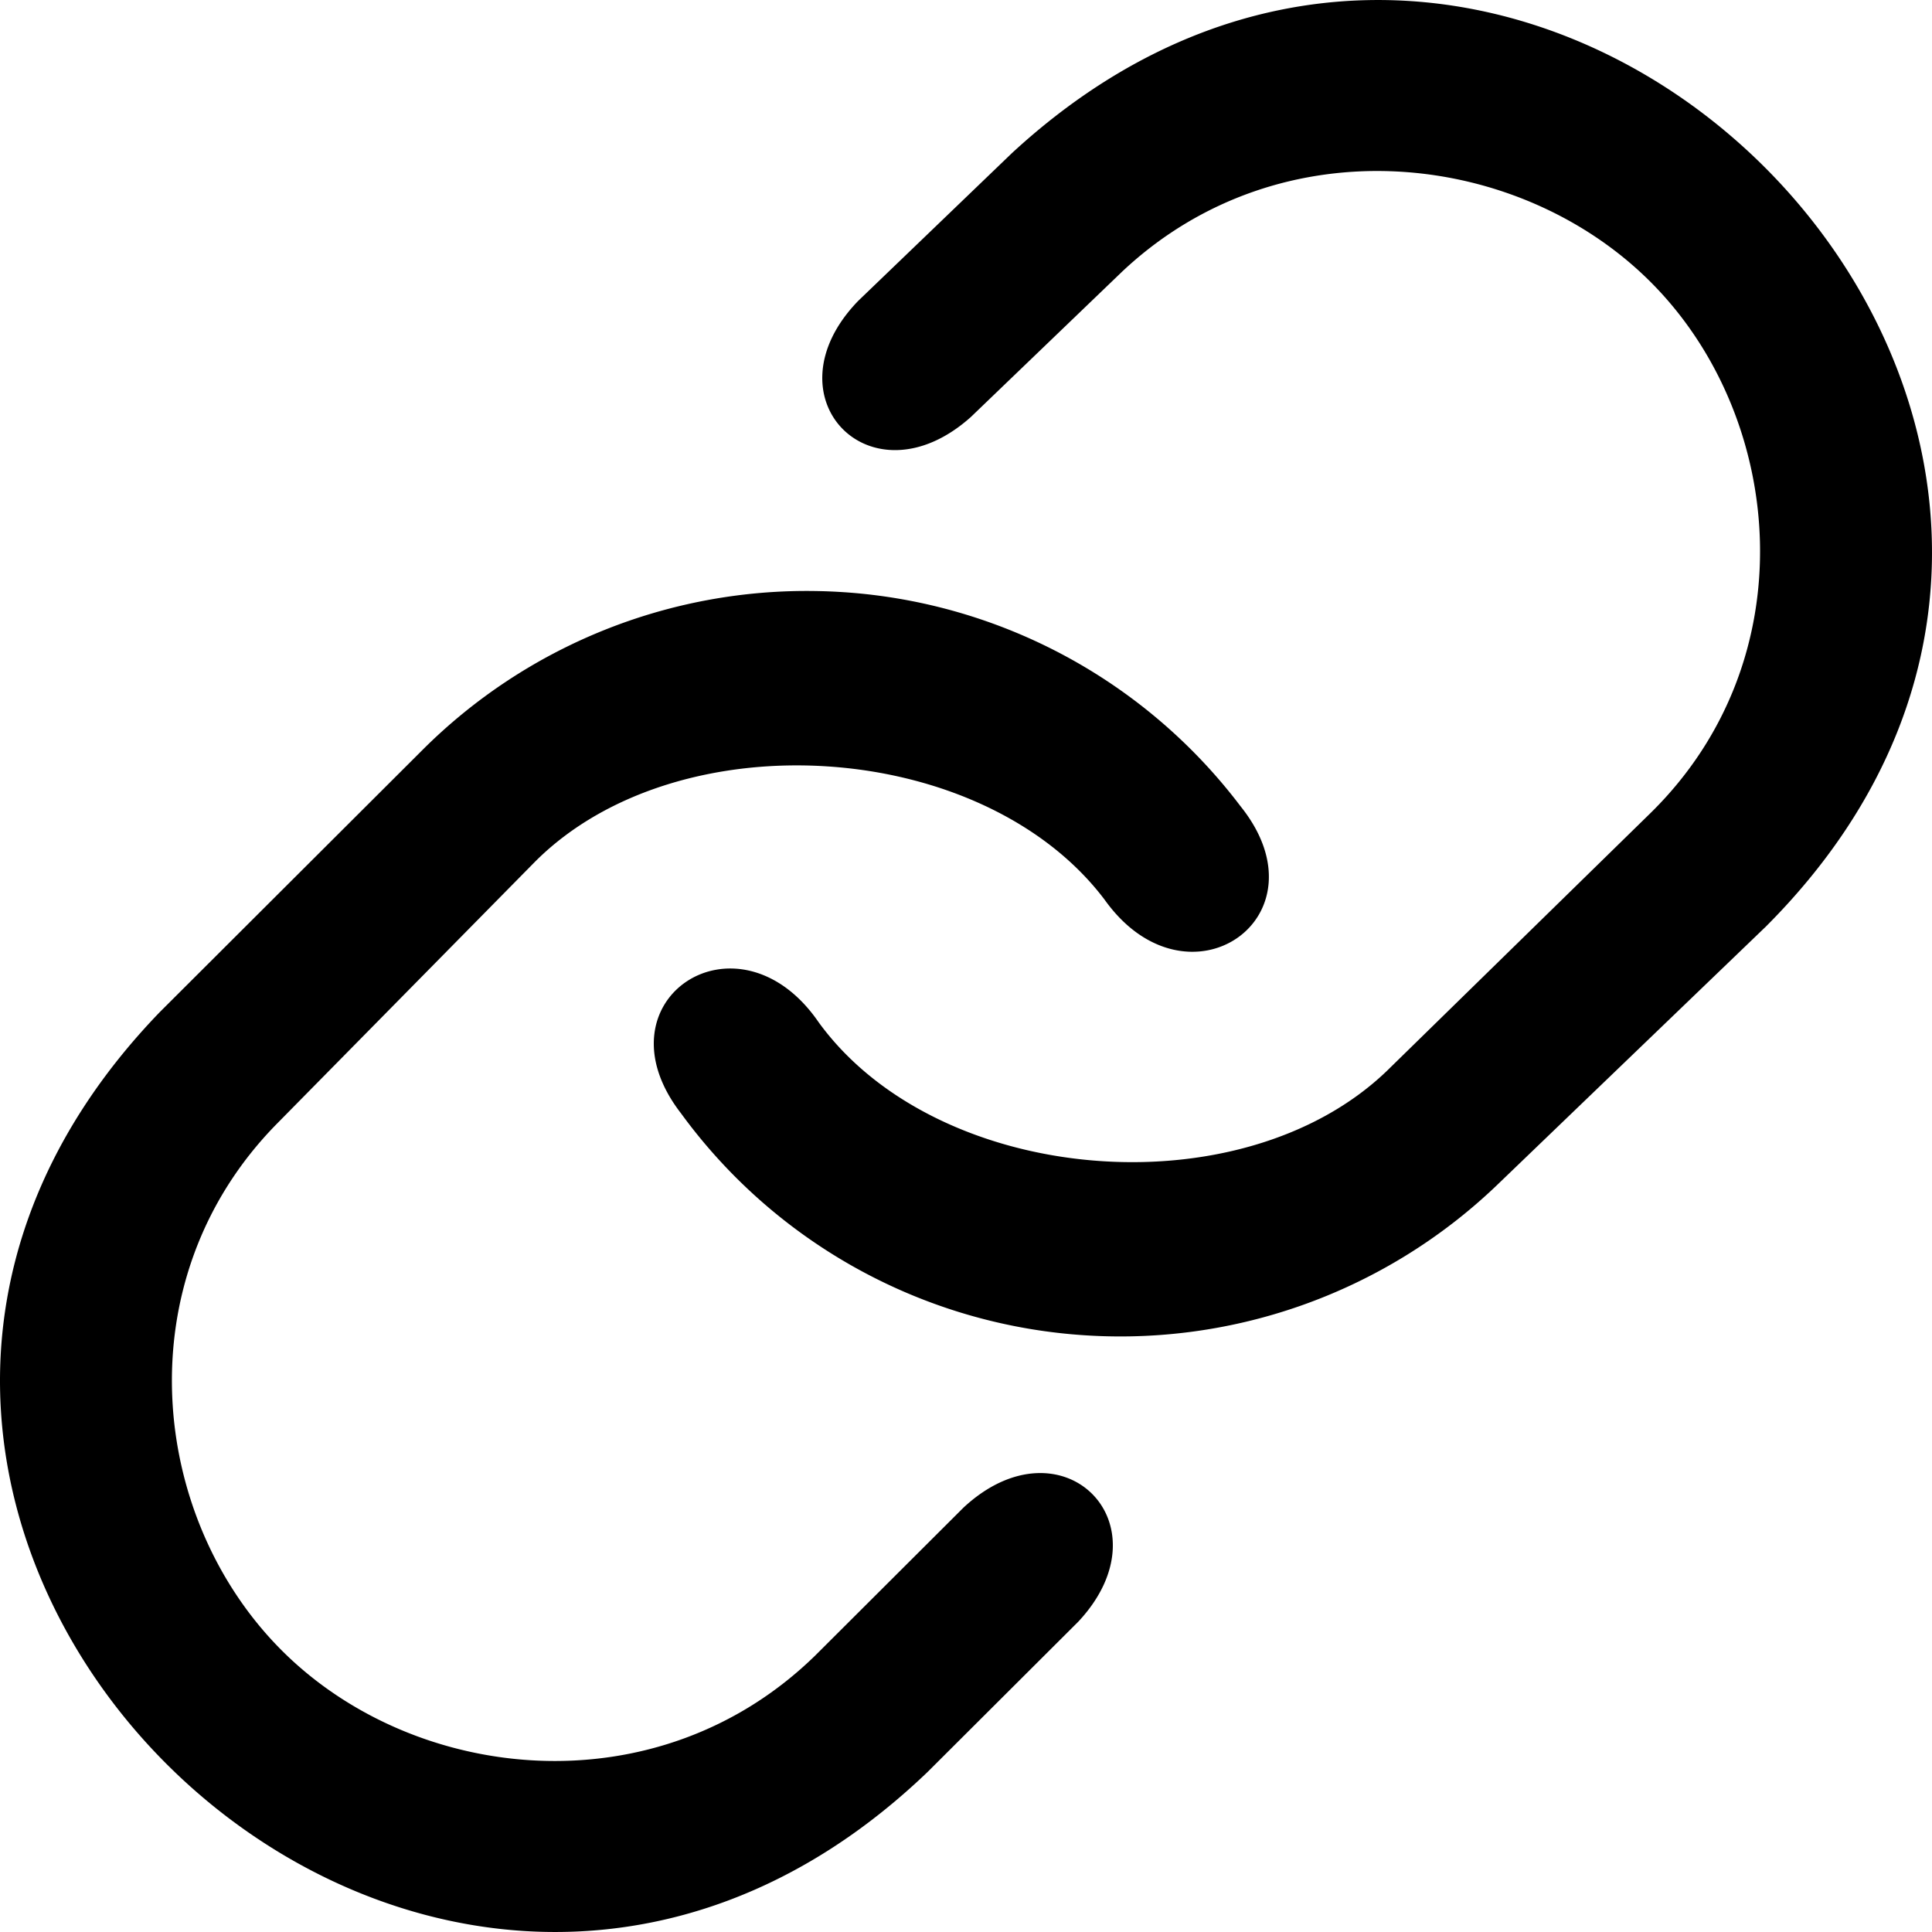 <svg version="1.1" id="ui-link" xmlns="http://www.w3.org/2000/svg" viewBox="0 0 48 48"><path d="M33.988.003c-2.956.06-6.031 1.2-8.852 3.806l-3.812 3.664c-2.317 2.389.316 5.107 2.797 2.887l3.762-3.615c3.964-3.725 9.94-3.005 13.2.336 3.262 3.34 3.808 9.303-.072 13.115l-6.554 6.41c-3.624 3.484-11.165 2.853-14.117-1.207-2.004-2.921-5.59-.546-3.424 2.257a13.49 13.49 0 009.724 5.495h.002a13.524 13.524 0 0010.553-3.71l6.629-6.374.035-.033c6.209-6.202 4.75-13.988.129-18.733-2.6-2.669-6.2-4.376-10-4.298zM20.263 14.684a13.51 13.51 0 00-9.75 3.932l-6.51 6.496-.033.033c-6.092 6.314-4.491 14.07.217 18.73 4.709 4.66 12.525 6.223 18.86.148l3.742-3.732c2.272-2.43-.41-5.101-2.85-2.836l-3.693 3.684c-3.895 3.796-9.885 3.185-13.207-.096-3.323-3.28-3.978-9.231-.17-13.113l6.433-6.53c3.558-3.549 11.111-3.056 14.14.95 2.056 2.884 5.596.443 3.378-2.32a13.489 13.489 0 00-9.822-5.315h-.004a13.601 13.601 0 00-.73-.031z"/></svg>